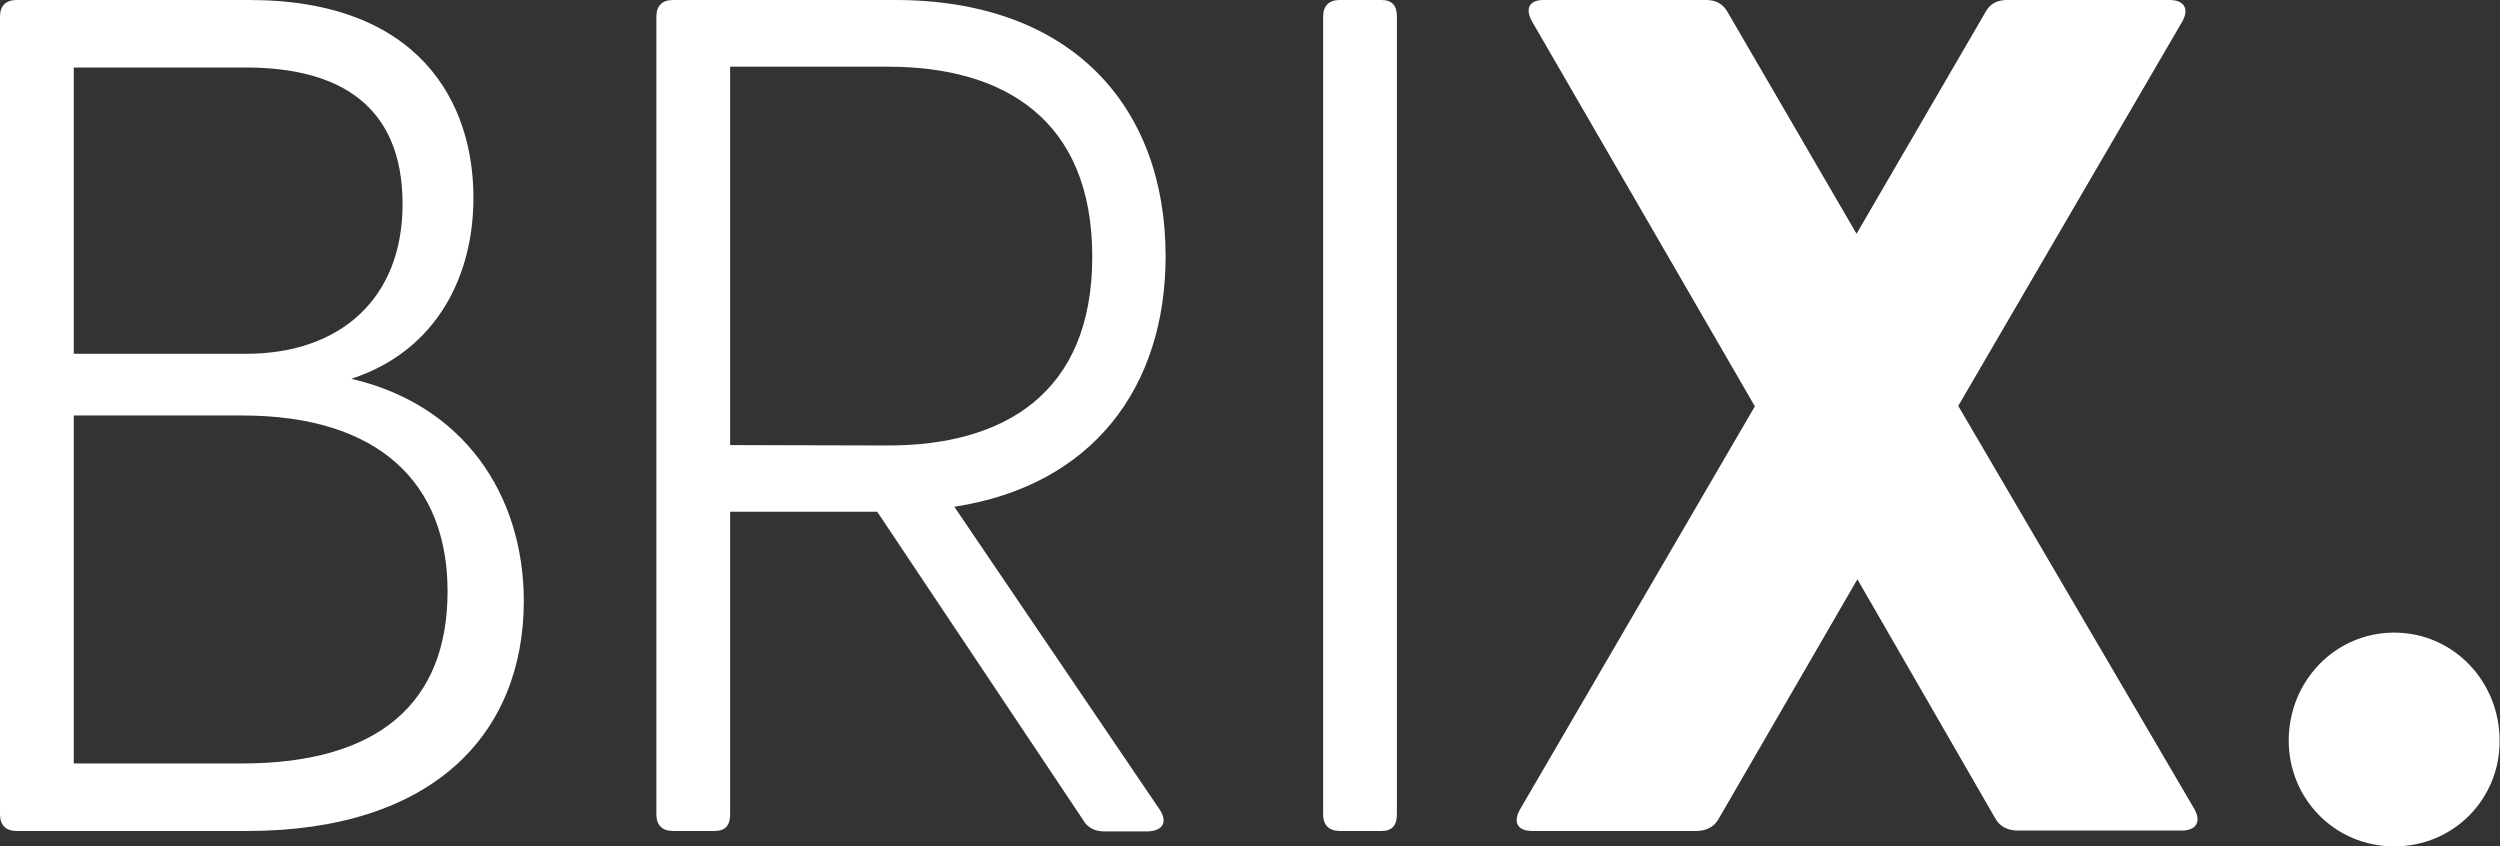 <?xml version="1.0" encoding="UTF-8"?>
<!-- Generator: Adobe Illustrator 26.5.0, SVG Export Plug-In . SVG Version: 6.00 Build 0)  -->
<svg xmlns="http://www.w3.org/2000/svg" xmlns:xlink="http://www.w3.org/1999/xlink" version="1.1" id="Laag_1" x="0px" y="0px" width="599.9px" height="203.1px" viewBox="0 0 599.9 203.1" xml:space="preserve">
<rect x="0" y="0" width="599.9" height="203.1" fill="#333333" stroke="none"/>
<path fill="#fff" d="M84.3,90.9c20.8-6.8,29.3-25.1,29.3-43.3C113.7,24.8,100.8,0,59.8,0H4C1.4,0,0,1.4,0,4v191.4  c0,2.6,1.4,4,4,4h55.3c44.4,0,66.4-23.1,66.4-55.3C125.6,118.5,111.1,97.1,84.3,90.9z M17.7,16.2H59c22.8,0,37.6,9.4,37.6,32.8  c0,22.5-14.8,35.9-37.6,35.9H17.7V16.2z M58.1,183.2H17.7V99.7h40.4c32.8,0,49.3,16.2,49.3,42.2C107.4,168.6,90.9,183.2,58.1,183.2z   M278.3,194.3L229,121.6c33.3-5.1,50.7-28.8,50.7-60.1c0-35.9-22.5-61.5-64.9-61.5h-53.3c-2.6,0-4,1.4-4,4v191.4c0,2.6,1.4,4,4,4h10  c2.6,0,3.7-1.4,3.7-4v-72.6h35.3l49.3,73.8c1.1,2,2.9,2.9,5.1,2.9h10.5C278.9,199.4,280.3,197.4,278.3,194.3z M175.2,106.8V16h37.9  c27.6,0,49,12.5,49,45.6c0,33-21.4,45.3-49,45.3L175.2,106.8L175.2,106.8z M331.5,199.4h-10c-2.6,0-4-1.4-4-4V4c0-2.6,1.4-4,4-4h10  c2.6,0,3.7,1.4,3.7,4v191.4C335.2,198,334.1,199.4,331.5,199.4z M364.7,194.3l56.4-96.8L367.6,5.1C365.9,2,367,0,370.4,0h39  c2.3,0,4,0.9,5.1,2.8l31,53.3l31-53.3c1.1-2,2.9-2.8,5.1-2.8h39c3.4,0,4.8,2,3.1,5.1l-53.8,92.3l56.7,96.8c1.7,3.1,0.3,5.1-3.1,5.1  h-39.3c-2.3,0-4.3-0.9-5.4-2.9L445.7,139l-33.3,57.5c-1.1,2-3.1,2.9-5.4,2.9h-39.3C364.2,199.4,363,197.4,364.7,194.3z M574.5,203.1  c-14.2,0-25.3-11.4-25.3-25.4c0-14.2,11.1-25.9,25.3-25.9s25.3,11.7,25.3,25.9C599.9,191.7,588.8,203.1,574.5,203.1z"></path>
</svg>

